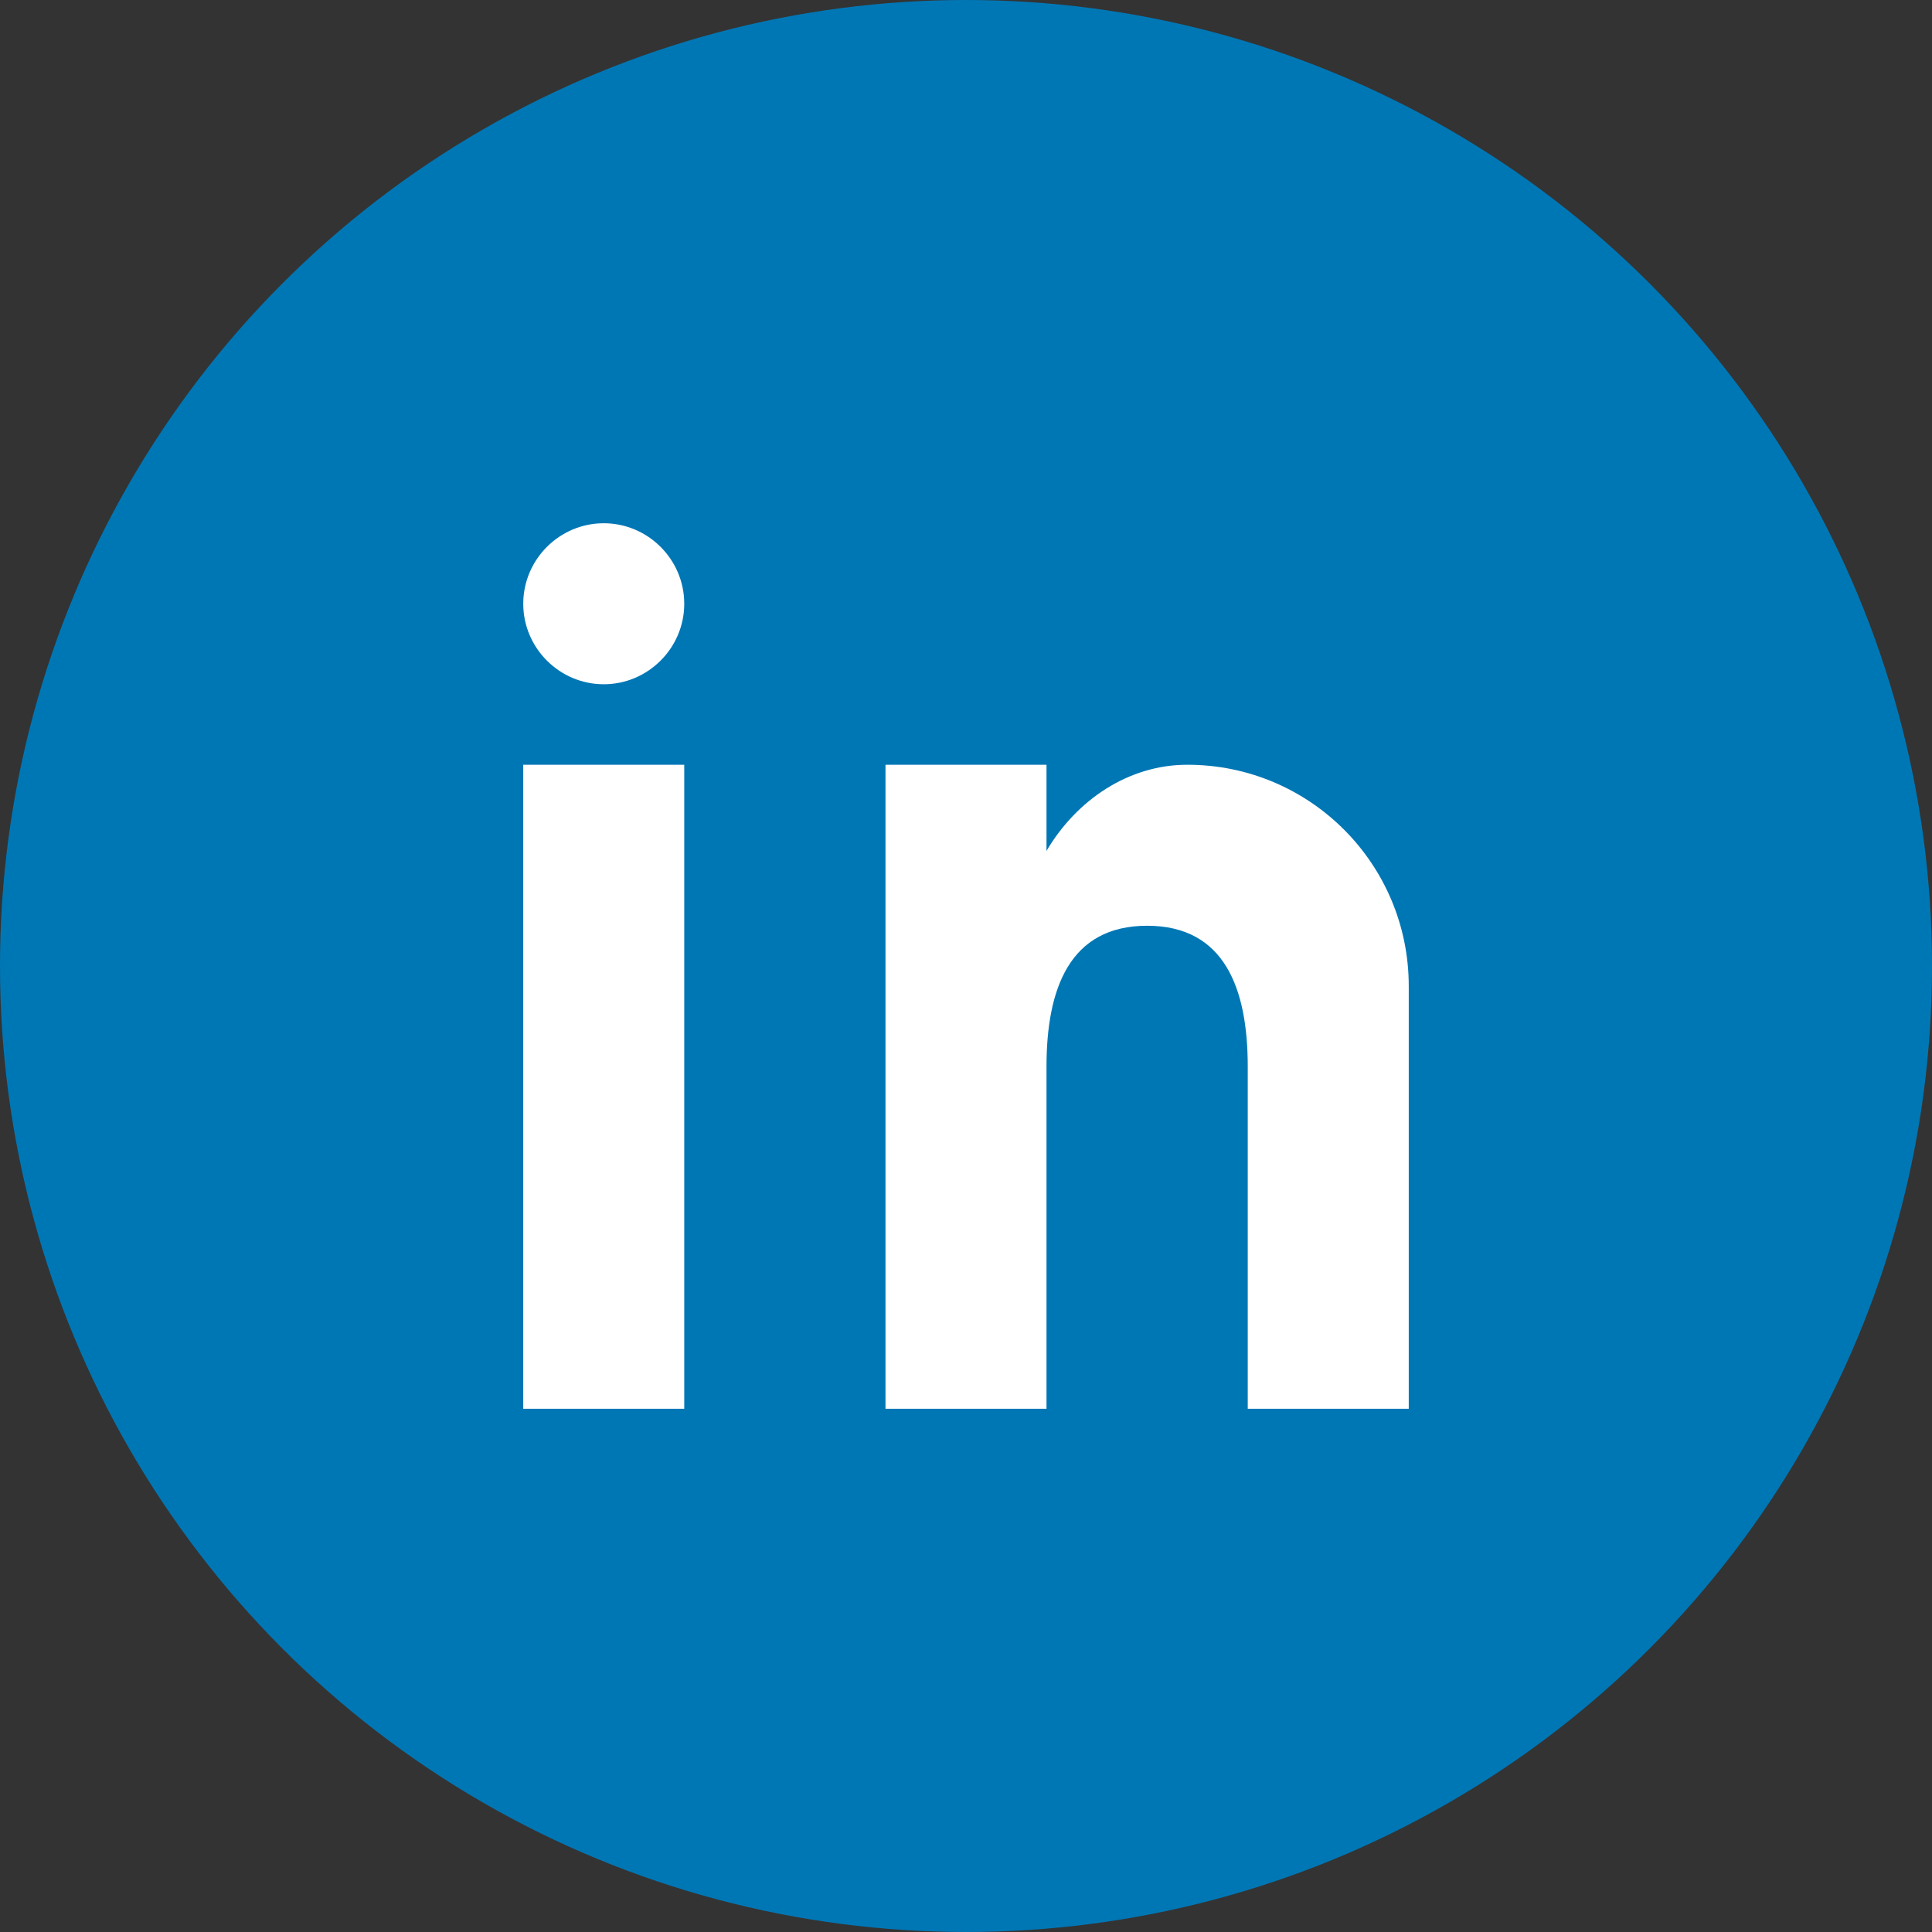 <svg width="33" height="33" viewBox="0 0 48 48" fill="none" xmlns="http://www.w3.org/2000/svg">
  <rect x="0" y="0" width="48" height="48" fill="#333333" stroke="none"/>
  <circle cx="24" cy="24" r="24" fill="#0077B5"/>
  <path d="M17 19H13V35H17V19ZM15 17C16.1 17 17 16.1 17 15C17 13.9 16.1 13 15 13C13.9 13 13 13.9 13 15C13 16.1 13.9 17 15 17ZM35 35H31V26.5C31 24.57 30.43 23 28.5 23C26.57 23 26 24.57 26 26.5V35H22V19H26V21.14C26.75 19.87 28.04 19 29.5 19C32.54 19 35 21.46 35 24.5V35Z" fill="white"/>
</svg>
